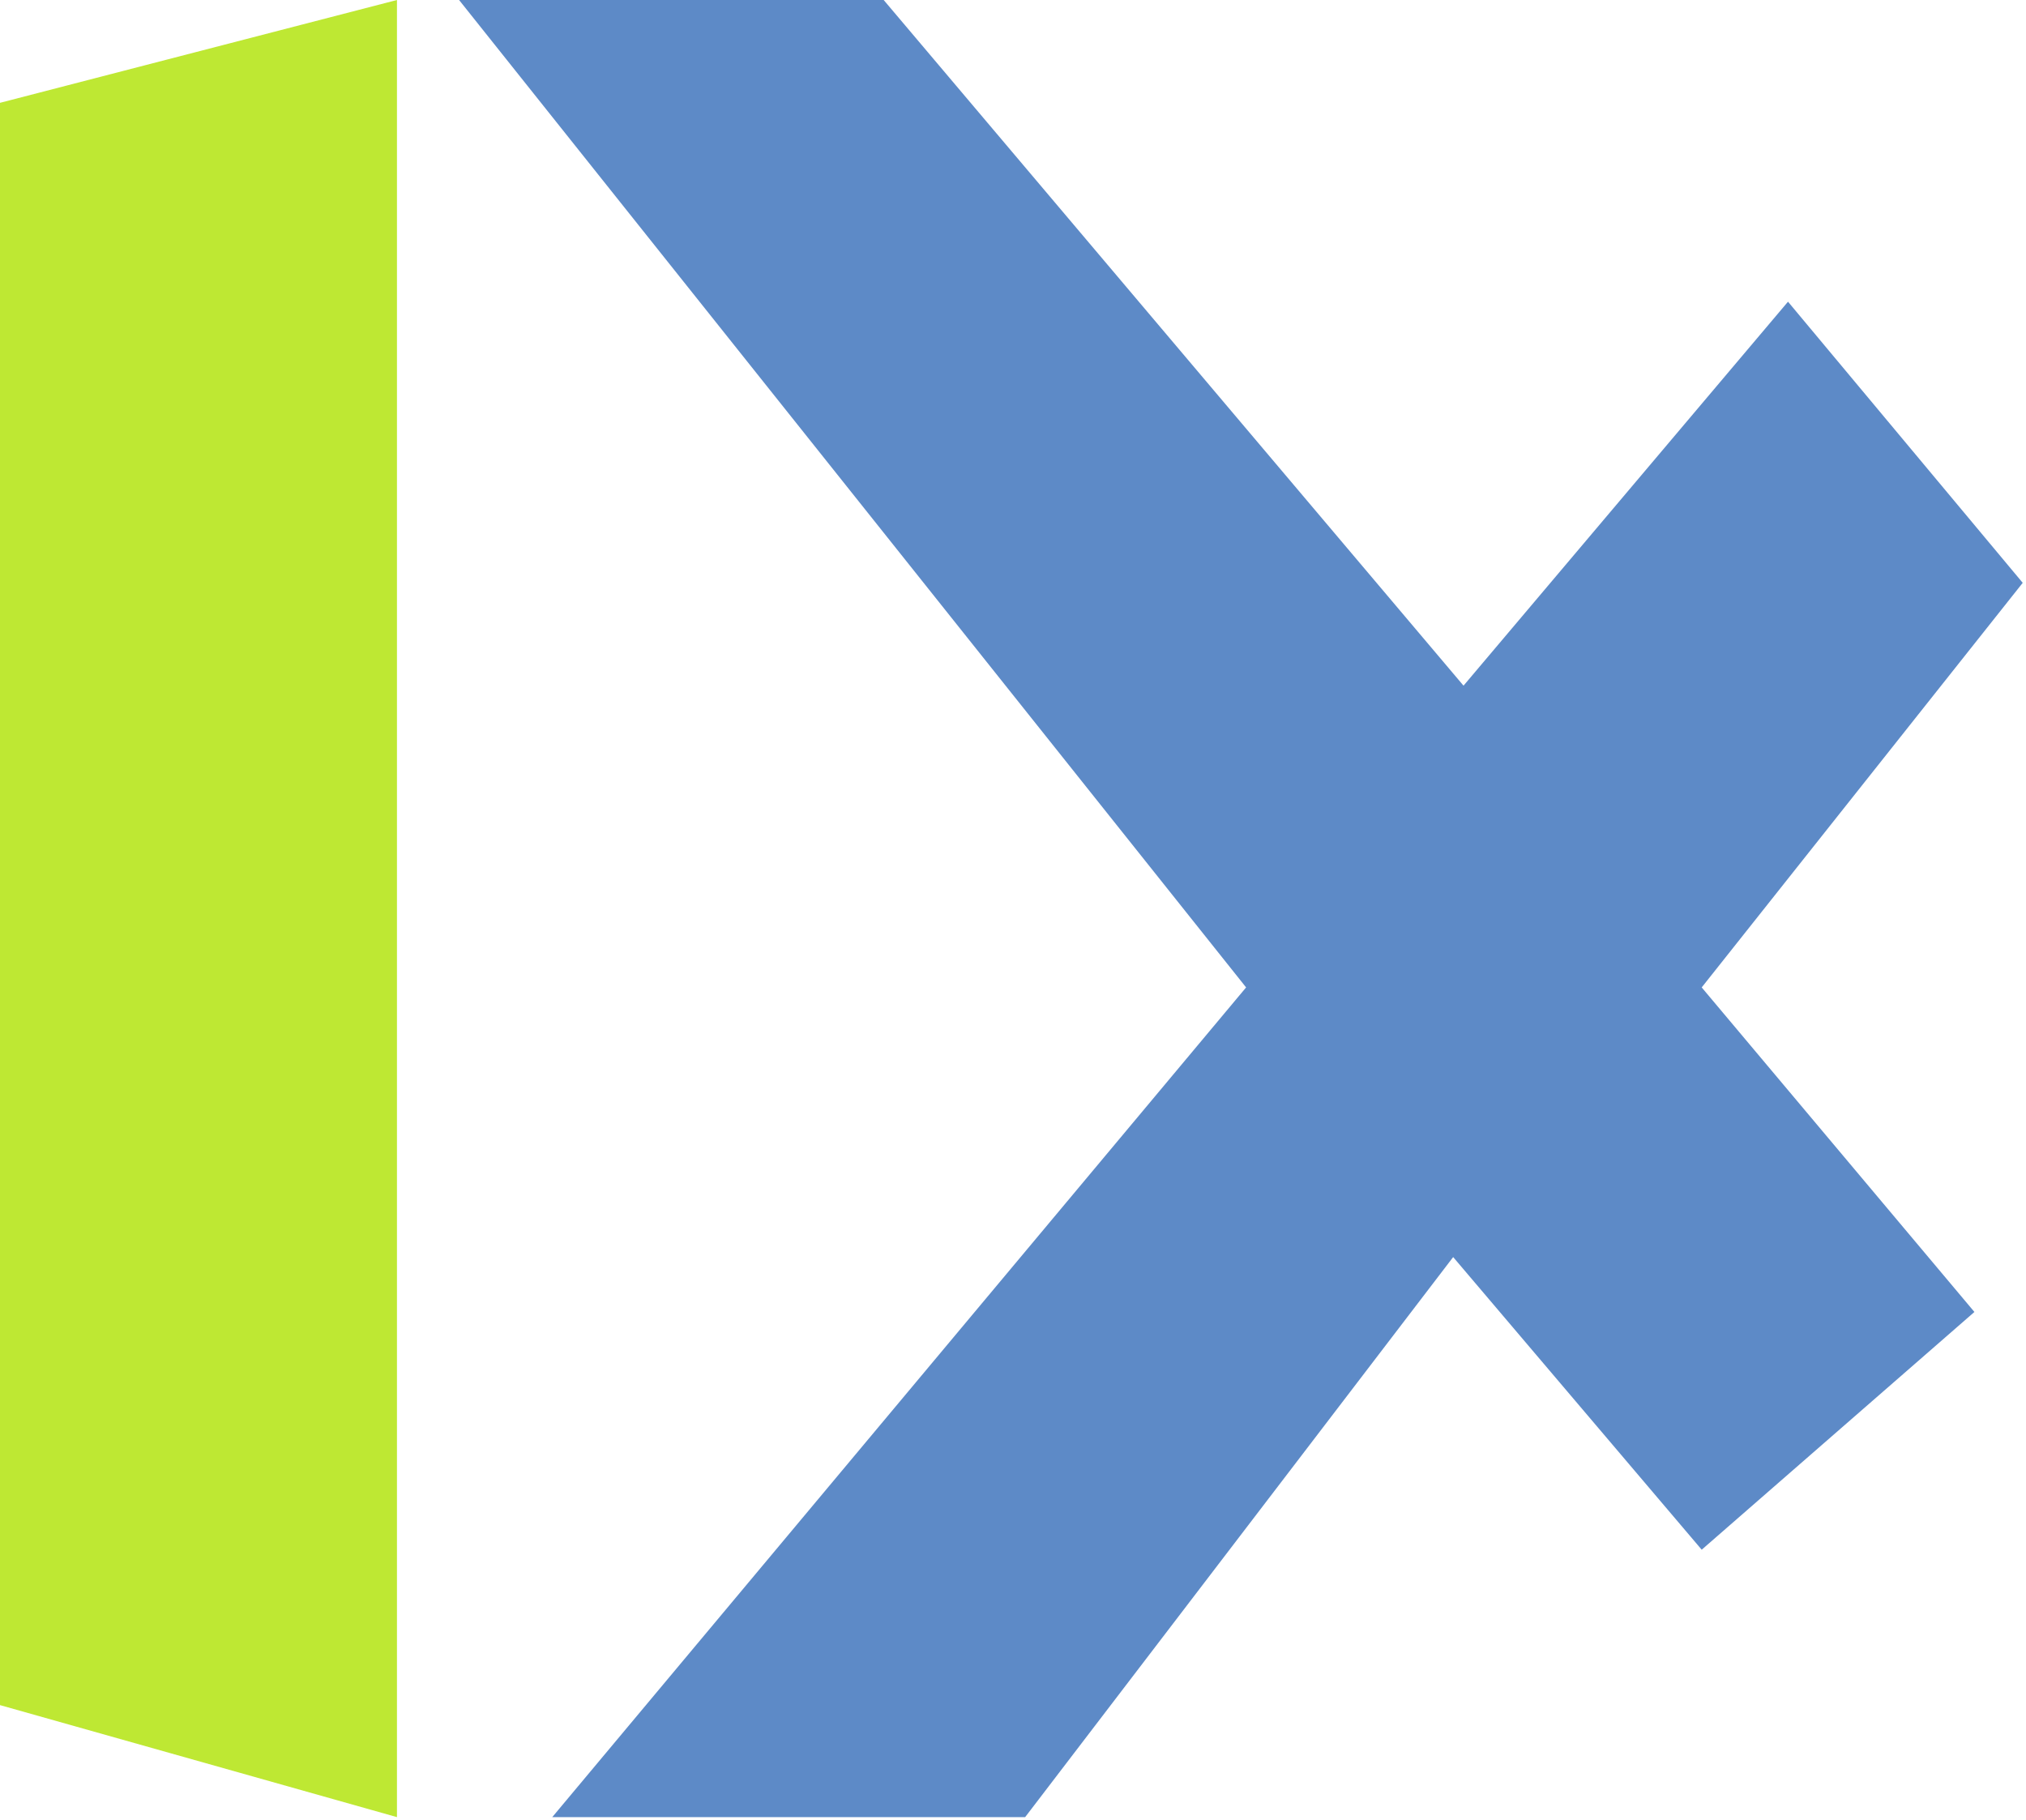 <svg width="1113" height="1000" viewBox="0 0 1113 1000" fill="none" xmlns="http://www.w3.org/2000/svg">
<path d="M0 56.492V936.8L218.07 998.338V0L0 56.492Z" fill="#B4E414" fill-opacity="0.867"/>
<path d="M485.455 0L803.998 376.708L982.254 165.754L1111.2 320.215L934.846 542.492L1084.66 720.8L934.846 851.415L798.31 690.646L563.177 998.338H303.387L684.556 542.492L252.197 0H485.455Z" fill="#5D8AC7"/>
</svg>
